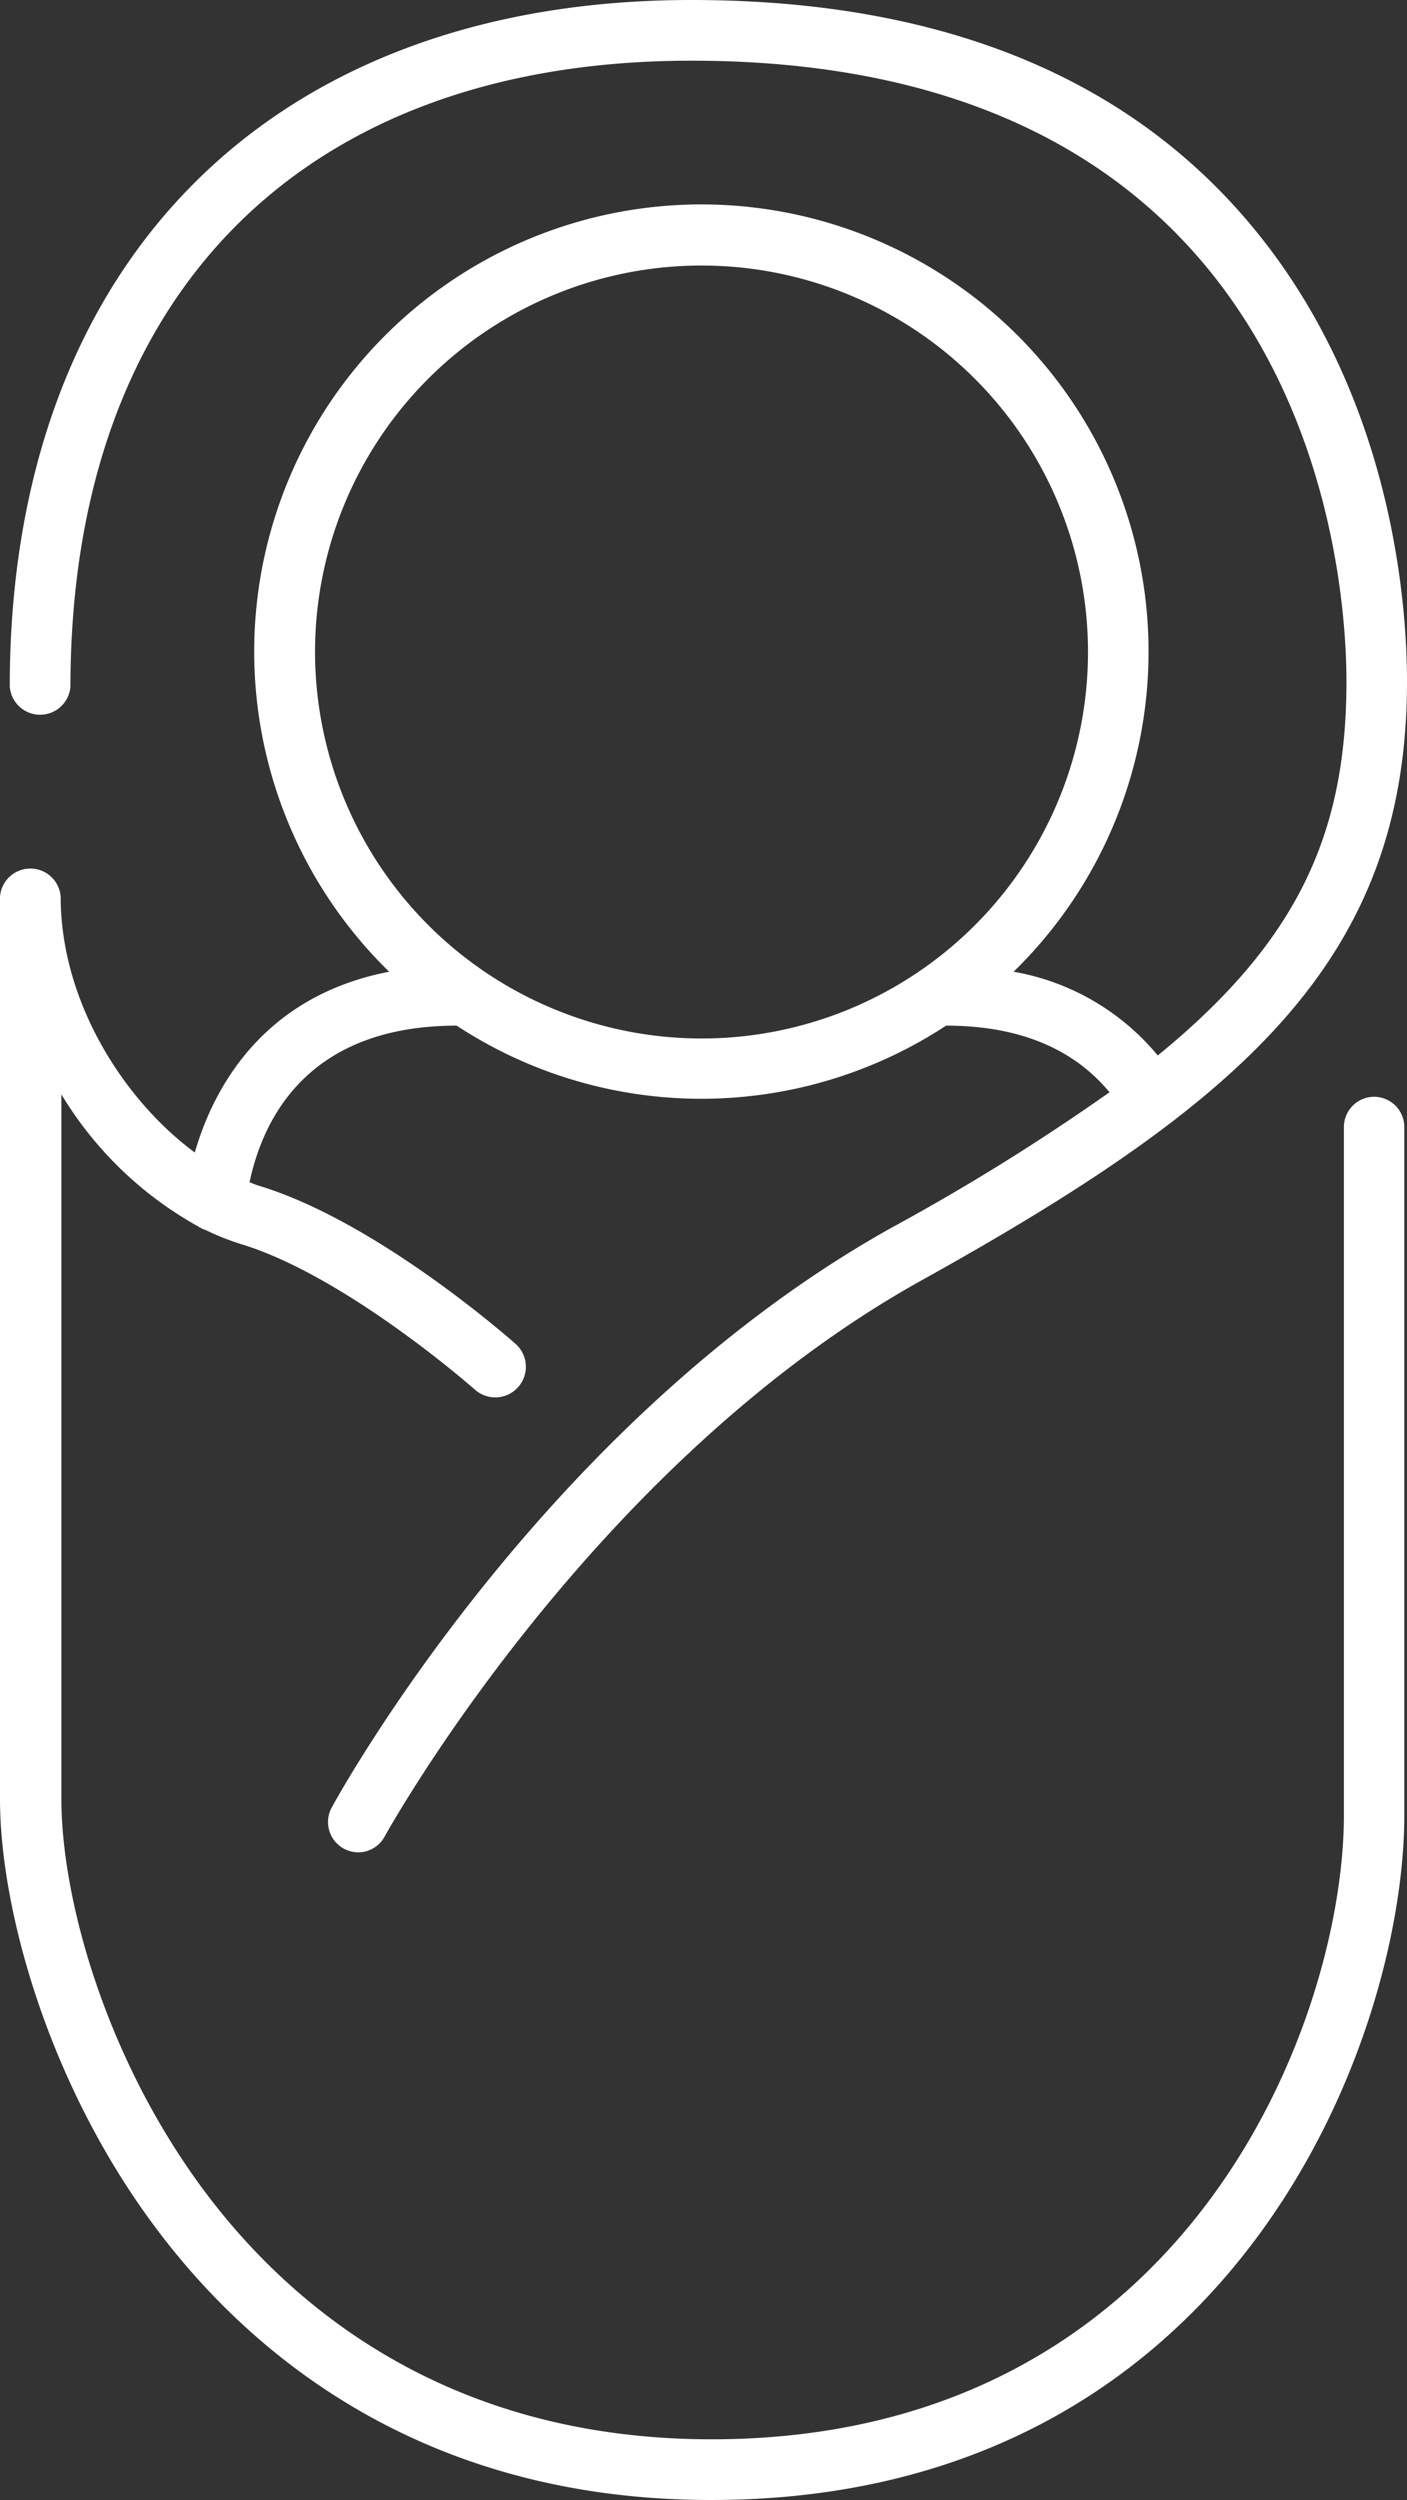<svg xmlns="http://www.w3.org/2000/svg" viewBox="0 0 99.46 176.72"><rect x="0" y="0" width="99.46" height="176.72" fill="#333333" stroke="none"/><defs><style>.cls-1{fill:#fff;}</style></defs><title>Asset 128</title><g id="Layer_2" data-name="Layer 2"><g id="Layer_1-2" data-name="Layer 1"><path class="cls-1" d="M97.09,77.53A2.14,2.14,0,0,0,95,79.67v48.64c0,14.4-10.93,44.12-44.7,44.12-18.8,0-29.86-9.53-35.83-17.52-7-9.37-10.13-20.69-10.13-27.75V77.36A26.07,26.07,0,0,0,14,86.69a2.07,2.07,0,0,0,.54.26,17.84,17.84,0,0,0,2.52,1c7.41,2.26,16.42,10.2,16.51,10.28A2.15,2.15,0,0,0,36.45,95c-.4-.35-9.79-8.64-18.11-11.17-.23-.07-.47-.17-.7-.26,1-4.72,4.3-11.06,14.64-11.07a31.53,31.53,0,0,0,34.6,0c5.13,0,9,1.62,11.55,4.71a156,156,0,0,1-15.38,9.56c-24.49,13.65-39,39.89-39.6,41a2.14,2.14,0,0,0,.86,2.91,2.18,2.18,0,0,0,1,.26,2.13,2.13,0,0,0,1.88-1.12c.15-.26,14.51-26.26,37.93-39.3C87.9,77.86,99.46,67.82,99.46,48.17c0-5.4-1-19.21-9.87-30.81S67,0,48.87,0C19.15,0,.69,18.59.69,48.52a2.15,2.15,0,0,0,4.29,0C5,20.82,21.39,4.29,48.87,4.29c44.07,0,46.31,36.56,46.31,43.88,0,10.77-3.46,18.38-13.34,26.44a17,17,0,0,0-10.19-5.92,31.61,31.61,0,1,0-44.14,0c-9,1.74-12.45,8.31-13.74,12.78C8.7,77.72,4.29,70.76,4.29,63.4A2.15,2.15,0,0,0,0,63.4v63.76c0,7.77,3.4,20.15,11,30.31,6.56,8.78,18.69,19.25,39.27,19.25,37,0,49-32.61,49-48.41V79.67A2.14,2.14,0,0,0,97.09,77.53ZM22.27,46.09A27.32,27.32,0,1,1,49.59,73.41,27.35,27.35,0,0,1,22.27,46.09Z"/></g></g></svg>